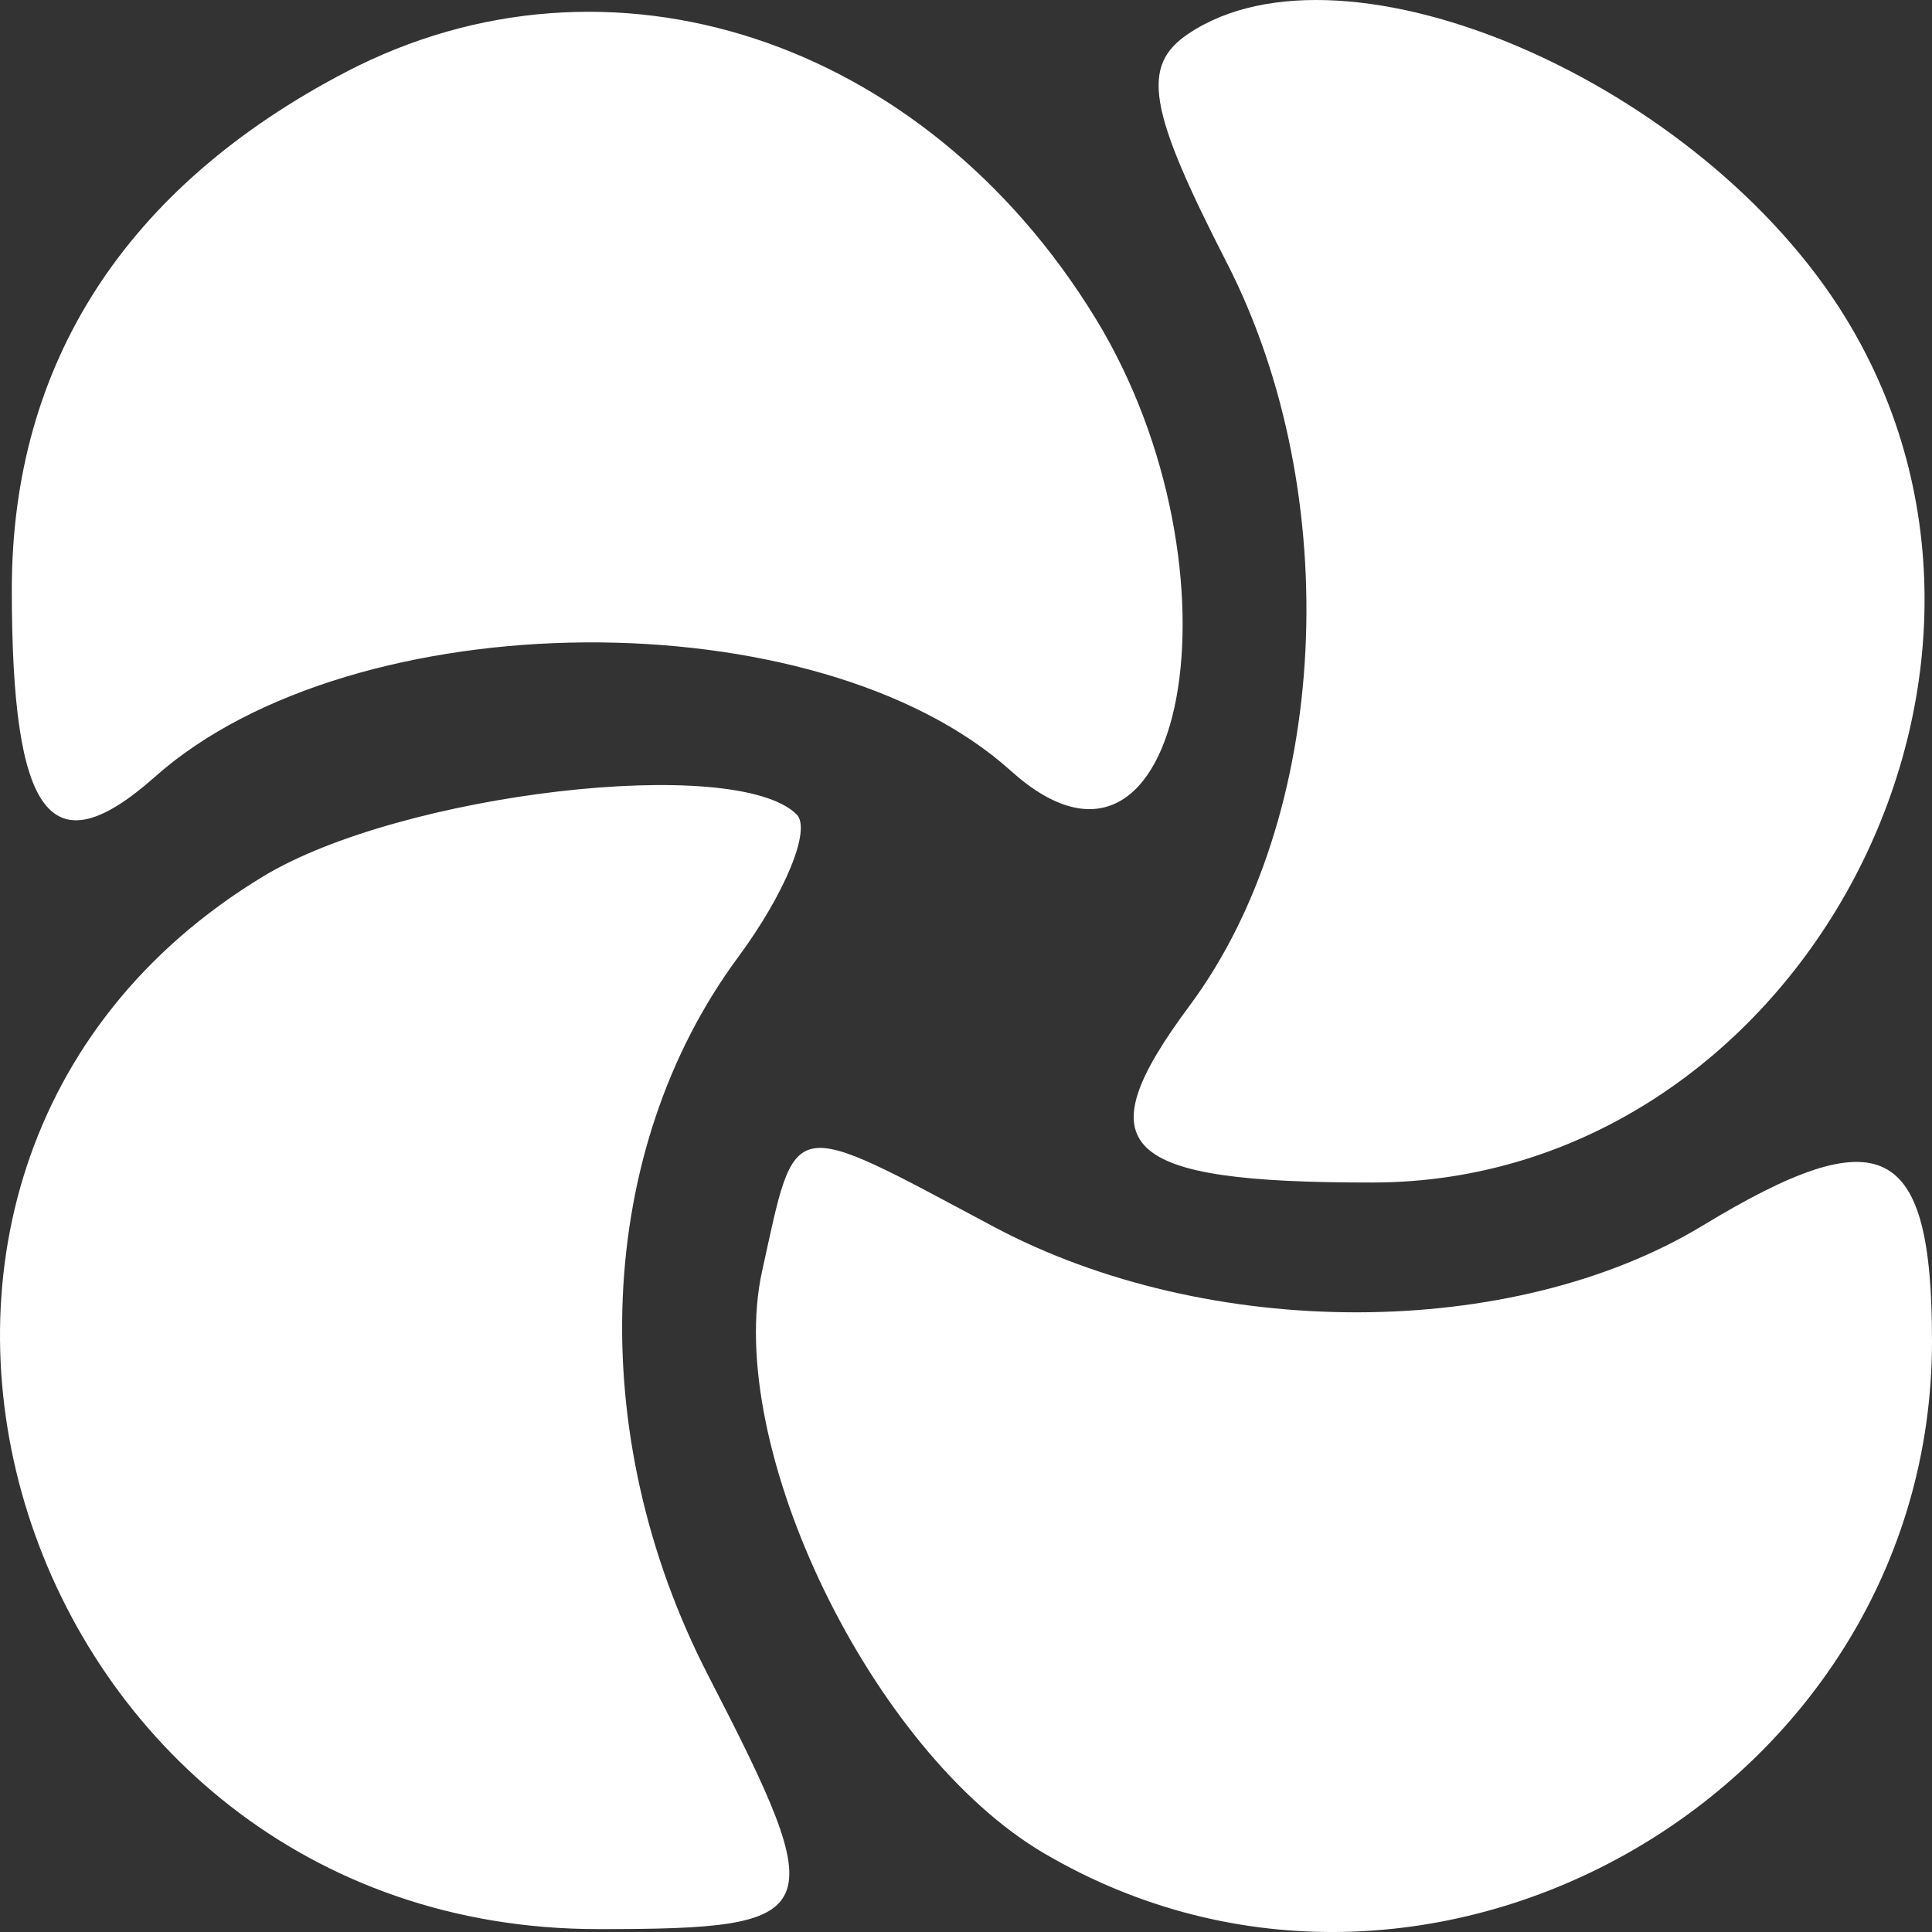 <svg width="71" height="71" viewBox="0 0 71 71" fill="none" xmlns="http://www.w3.org/2000/svg">
<rect x="0" y="0" width="71" height="71" fill="#333333" stroke="none"/>
<path fill-rule="evenodd" clip-rule="evenodd" d="M12.716 2.644C4.621 6.867 0.434 13.35 0.434 21.665C0.434 30.063 1.872 31.941 5.697 28.545C13.005 22.055 30.052 21.941 37.151 28.33C43.523 34.066 45.956 20.993 40.25 11.683C33.95 1.408 22.375 -2.393 12.716 2.644ZM43.682 1.234C41.92 2.413 42.183 4 45.079 9.645C49.462 18.191 48.87 30.026 43.713 36.964C39.825 42.194 41.147 43.468 50.45 43.457C65.897 43.439 75.985 24.993 67.827 11.683C62.526 3.035 49.451 -2.624 43.682 1.234ZM9.665 32.211C-8.321 43.117 0.525 70.894 21.984 70.894C30.396 70.894 30.598 70.431 26.031 61.584C21.439 52.683 21.868 42.289 27.126 35.175C28.855 32.835 29.824 30.475 29.277 29.931C27.04 27.707 14.732 29.137 9.665 32.211ZM28.007 46.713C26.587 53.138 32.035 64.385 38.366 68.106C52.528 76.427 71 65.776 71 49.287C71 41.979 69.156 41.048 62.581 45.035C55.589 49.276 44.419 49.293 36.51 45.077C28.896 41.017 29.28 40.943 28.007 46.713Z" fill="white"/>
</svg>
